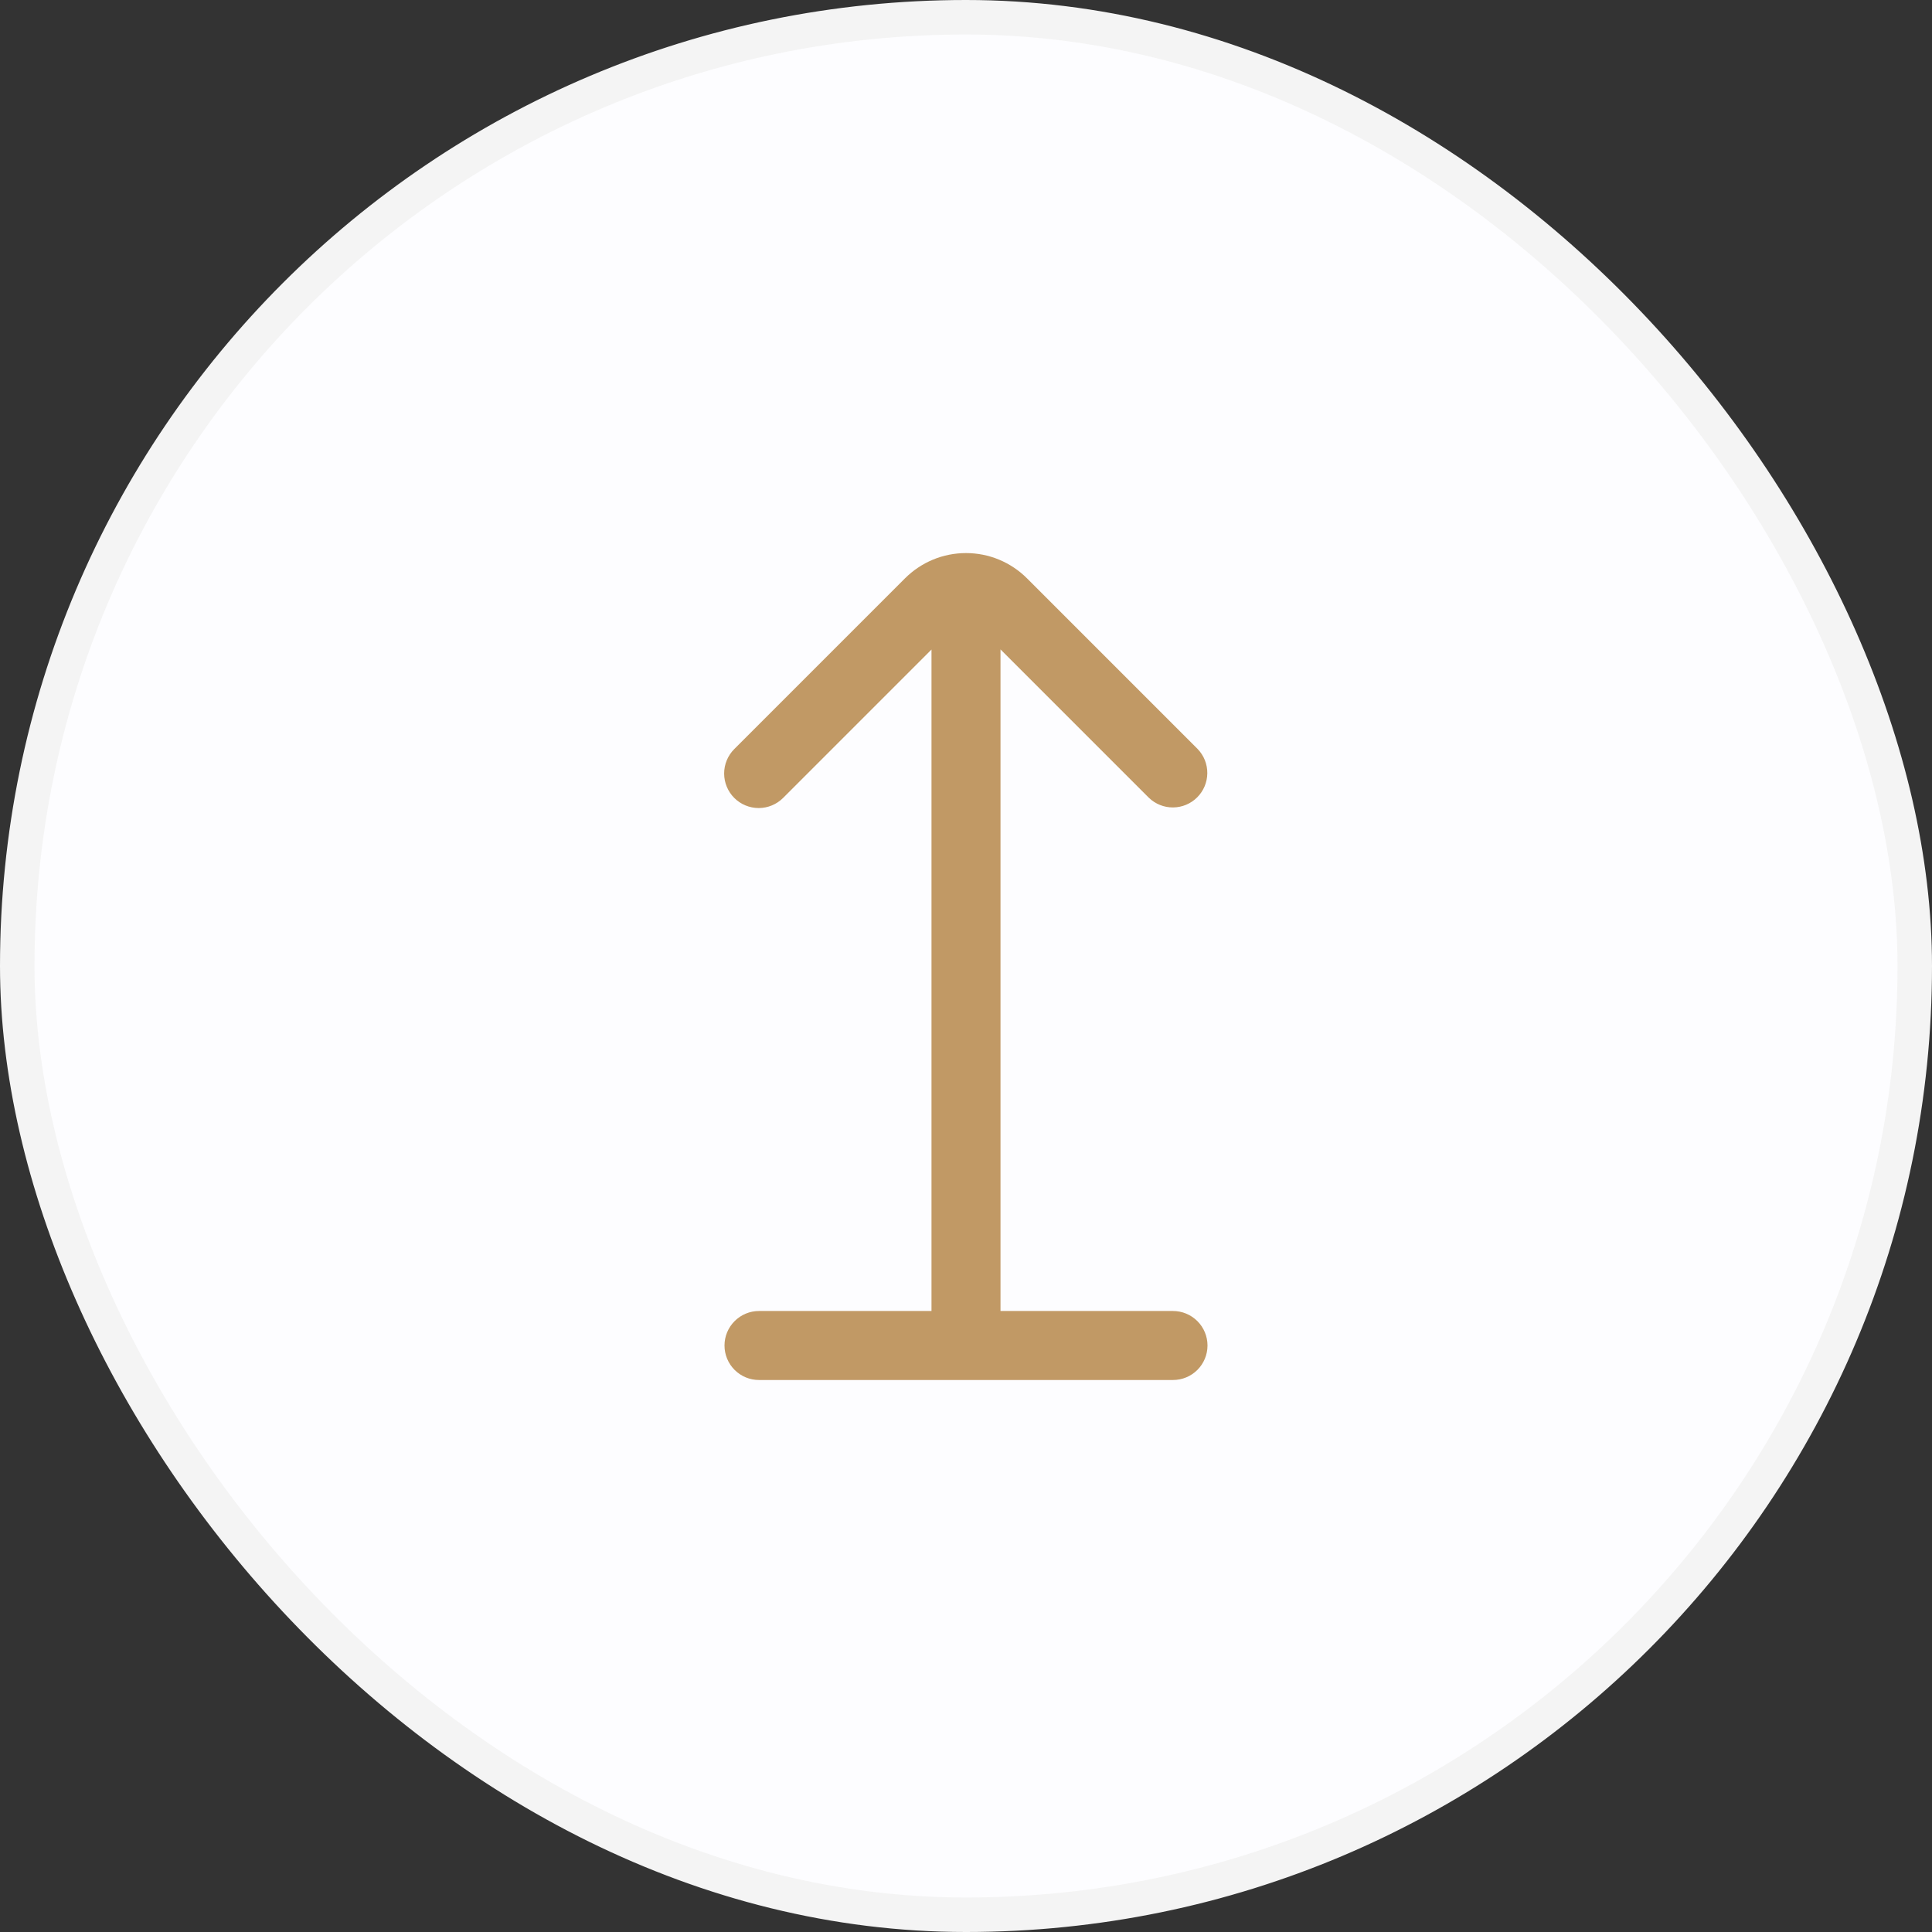 <svg xmlns="http://www.w3.org/2000/svg" width="70" height="70" viewBox="0 0 70 70" fill="none"><rect x="0" y="0" width="70" height="70" fill="#333333" stroke="none"/><rect x="0.625" y="0.625" width="68.75" height="68.75" rx="34.375" fill="#FDFDFF"></rect><rect x="0.625" y="0.625" width="68.75" height="68.75" rx="34.375" stroke="#F4F4F4" stroke-width="1.25"></rect><g clip-path="url(#clip0_56_2897)"><path d="M42.5 47.5H36.25V23.529L41.625 28.904C41.861 29.132 42.176 29.258 42.504 29.255C42.832 29.252 43.145 29.121 43.377 28.889C43.609 28.657 43.74 28.344 43.743 28.016C43.746 27.688 43.62 27.372 43.392 27.137L37.21 20.954C36.92 20.664 36.575 20.434 36.196 20.276C35.817 20.119 35.41 20.039 35 20.039C34.59 20.039 34.183 20.119 33.804 20.276C33.425 20.434 33.08 20.664 32.79 20.954L26.602 27.142C26.368 27.377 26.237 27.695 26.237 28.027C26.238 28.359 26.37 28.677 26.605 28.912C26.84 29.146 27.159 29.277 27.491 29.277C27.822 29.276 28.141 29.144 28.375 28.909L33.75 23.534V47.5H27.5C27.168 47.5 26.851 47.632 26.616 47.867C26.382 48.101 26.25 48.419 26.25 48.75C26.25 49.082 26.382 49.4 26.616 49.634C26.851 49.869 27.168 50 27.5 50H42.5C42.831 50 43.149 49.869 43.384 49.634C43.618 49.4 43.75 49.082 43.75 48.75C43.75 48.419 43.618 48.101 43.384 47.867C43.149 47.632 42.831 47.5 42.5 47.5Z" fill="#C19965"></path></g><defs><clipPath id="clip0_56_2897"><rect width="30" height="30" fill="white" transform="translate(20 20)"></rect></clipPath></defs></svg>